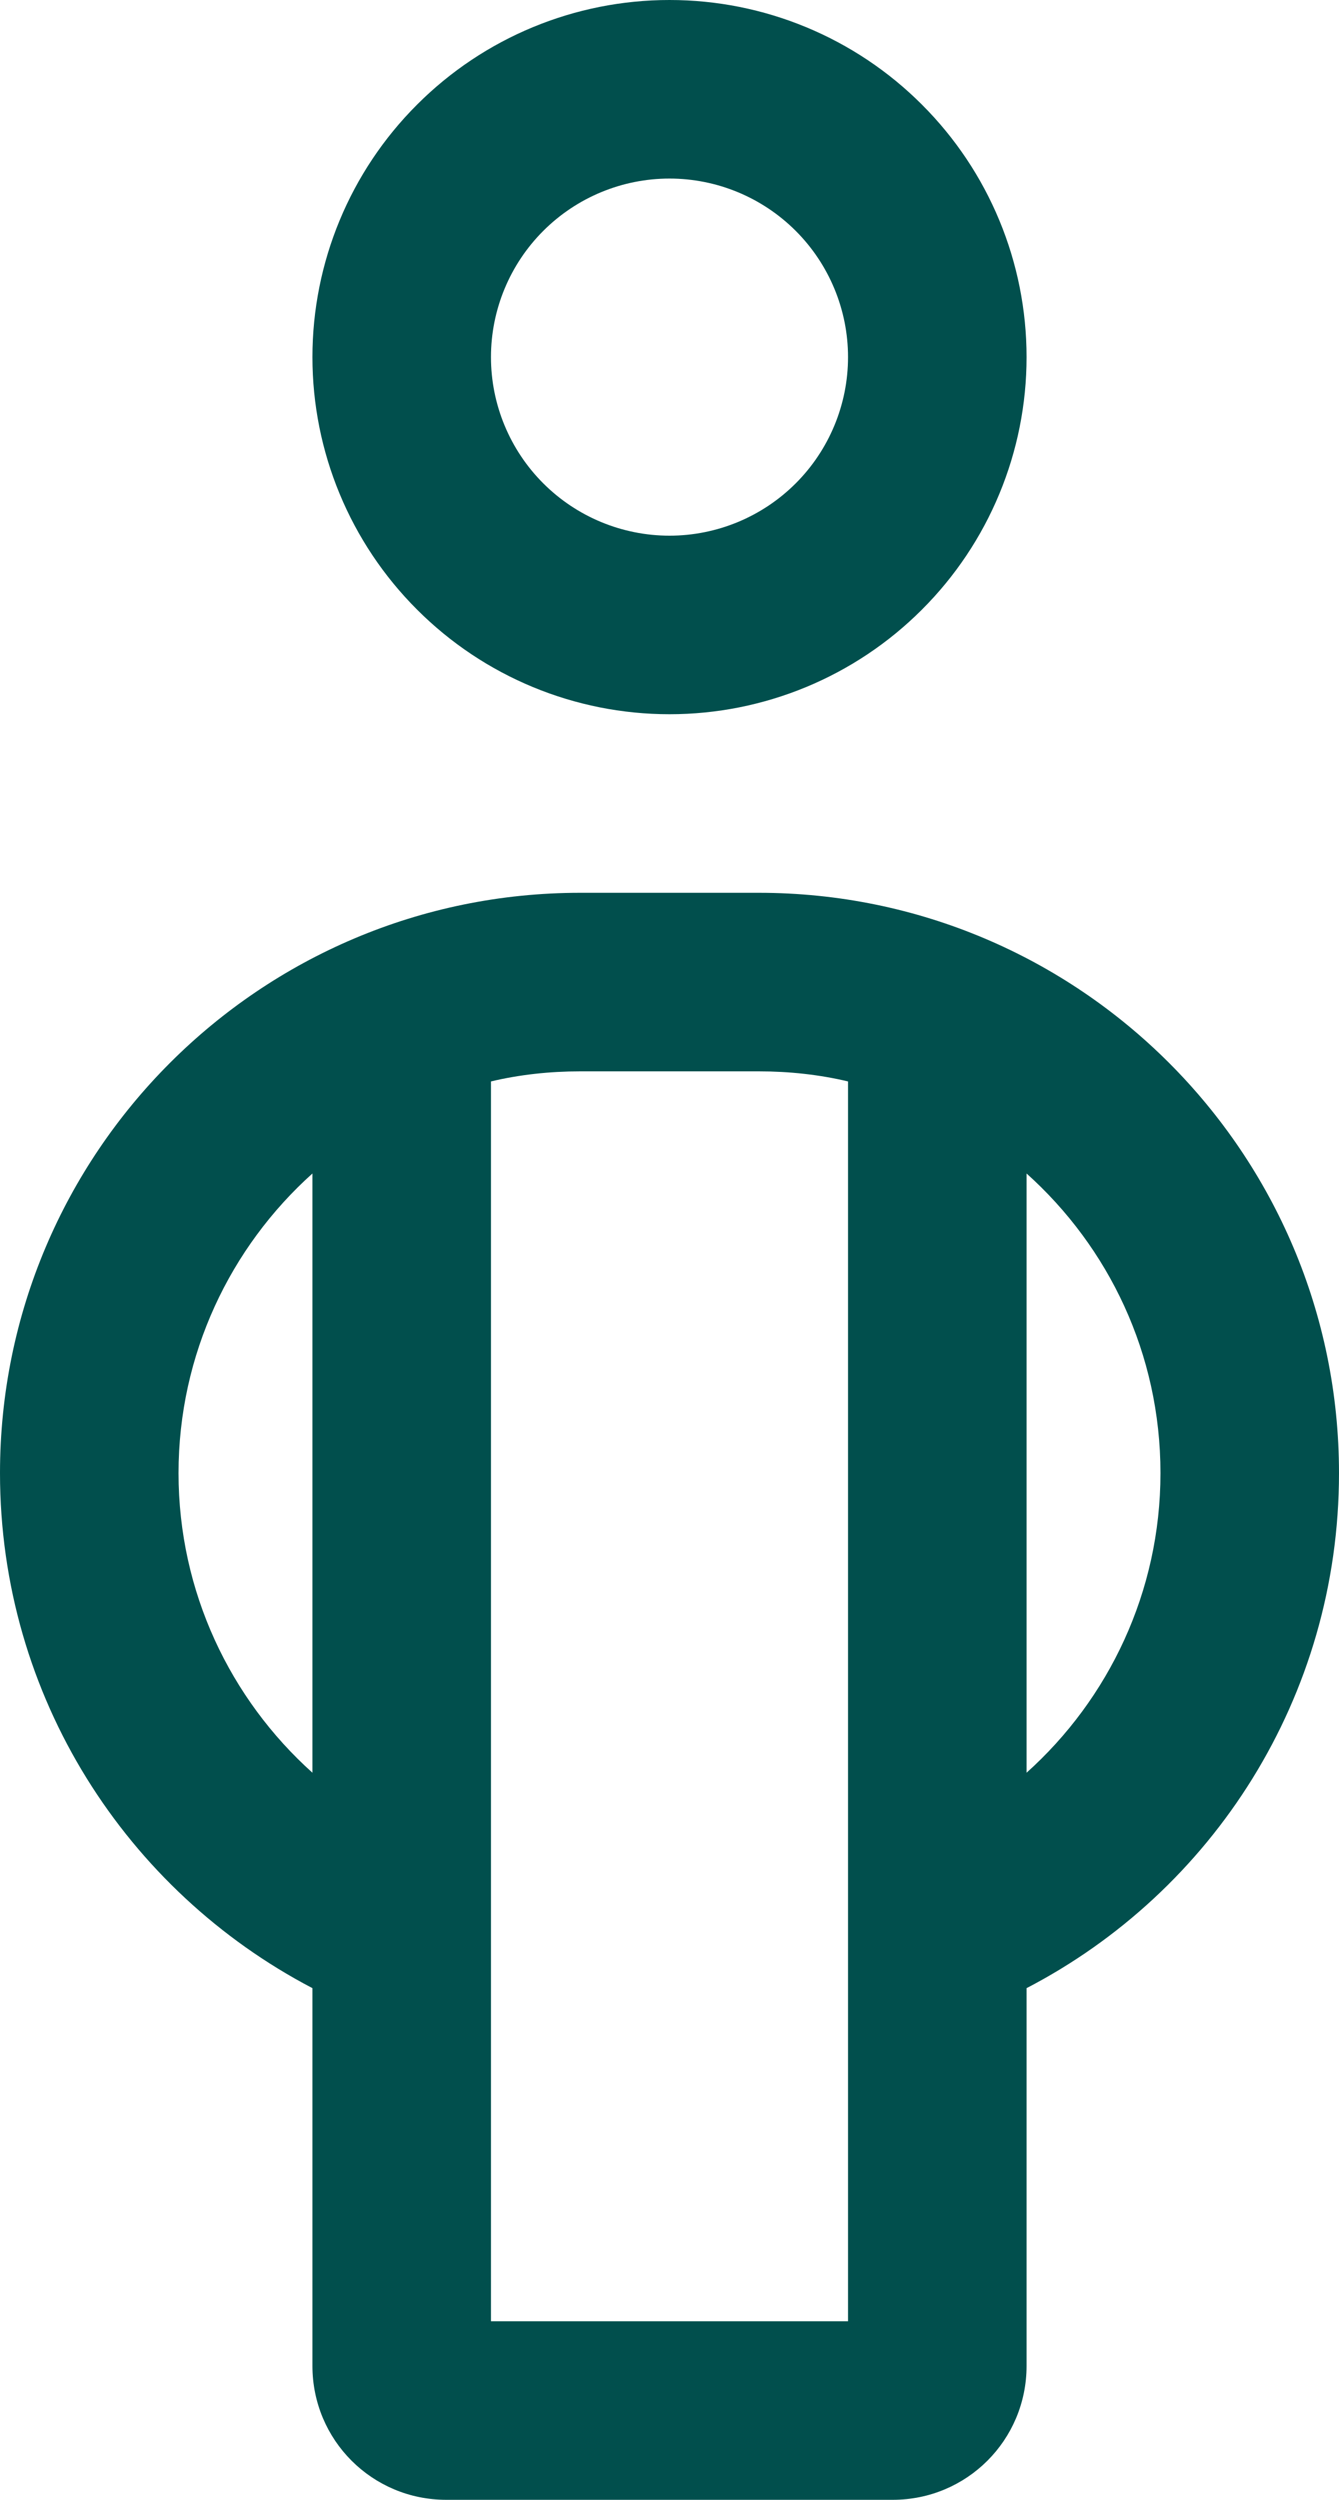 <svg width="15" height="28" viewBox="0 0 15 28" fill="none" xmlns="http://www.w3.org/2000/svg">
<path d="M5.5 4C5.5 3.47 5.711 2.961 6.086 2.586C6.461 2.211 6.97 2 7.5 2C8.03 2 8.539 2.211 8.914 2.586C9.289 2.961 9.5 3.47 9.5 4C9.5 4.53 9.289 5.039 8.914 5.414C8.539 5.789 8.03 6 7.5 6C6.97 6 6.461 5.789 6.086 5.414C5.711 5.039 5.5 4.53 5.5 4ZM11.5 4C11.5 2.939 11.079 1.922 10.328 1.172C9.578 0.421 8.561 0 7.5 0C6.439 0 5.422 0.421 4.672 1.172C3.921 1.922 3.5 2.939 3.5 4C3.5 5.061 3.921 6.078 4.672 6.828C5.422 7.579 6.439 8 7.5 8C8.561 8 9.578 7.579 10.328 6.828C11.079 6.078 11.5 5.061 11.5 4ZM6.5 10C2.913 10 0 12.912 0 16.5C0 19.006 1.419 21.181 3.5 22.269V26.5C3.5 27.331 4.169 28 5 28H10C10.831 28 11.5 27.331 11.5 26.5V22.269C13.581 21.188 15 19.012 15 16.5C15 12.912 12.088 10 8.5 10H6.5ZM3.5 13.144V19.856C2.581 19.031 2 17.831 2 16.5C2 15.169 2.581 13.969 3.5 13.144ZM5.5 26V12.113C5.819 12.037 6.156 12 6.5 12H8.5C8.844 12 9.181 12.037 9.5 12.113V26H5.5ZM11.5 19.856V13.144C12.419 13.969 13 15.162 13 16.5C13 17.831 12.419 19.031 11.5 19.856Z" fill="#014F4D"/>
</svg>
